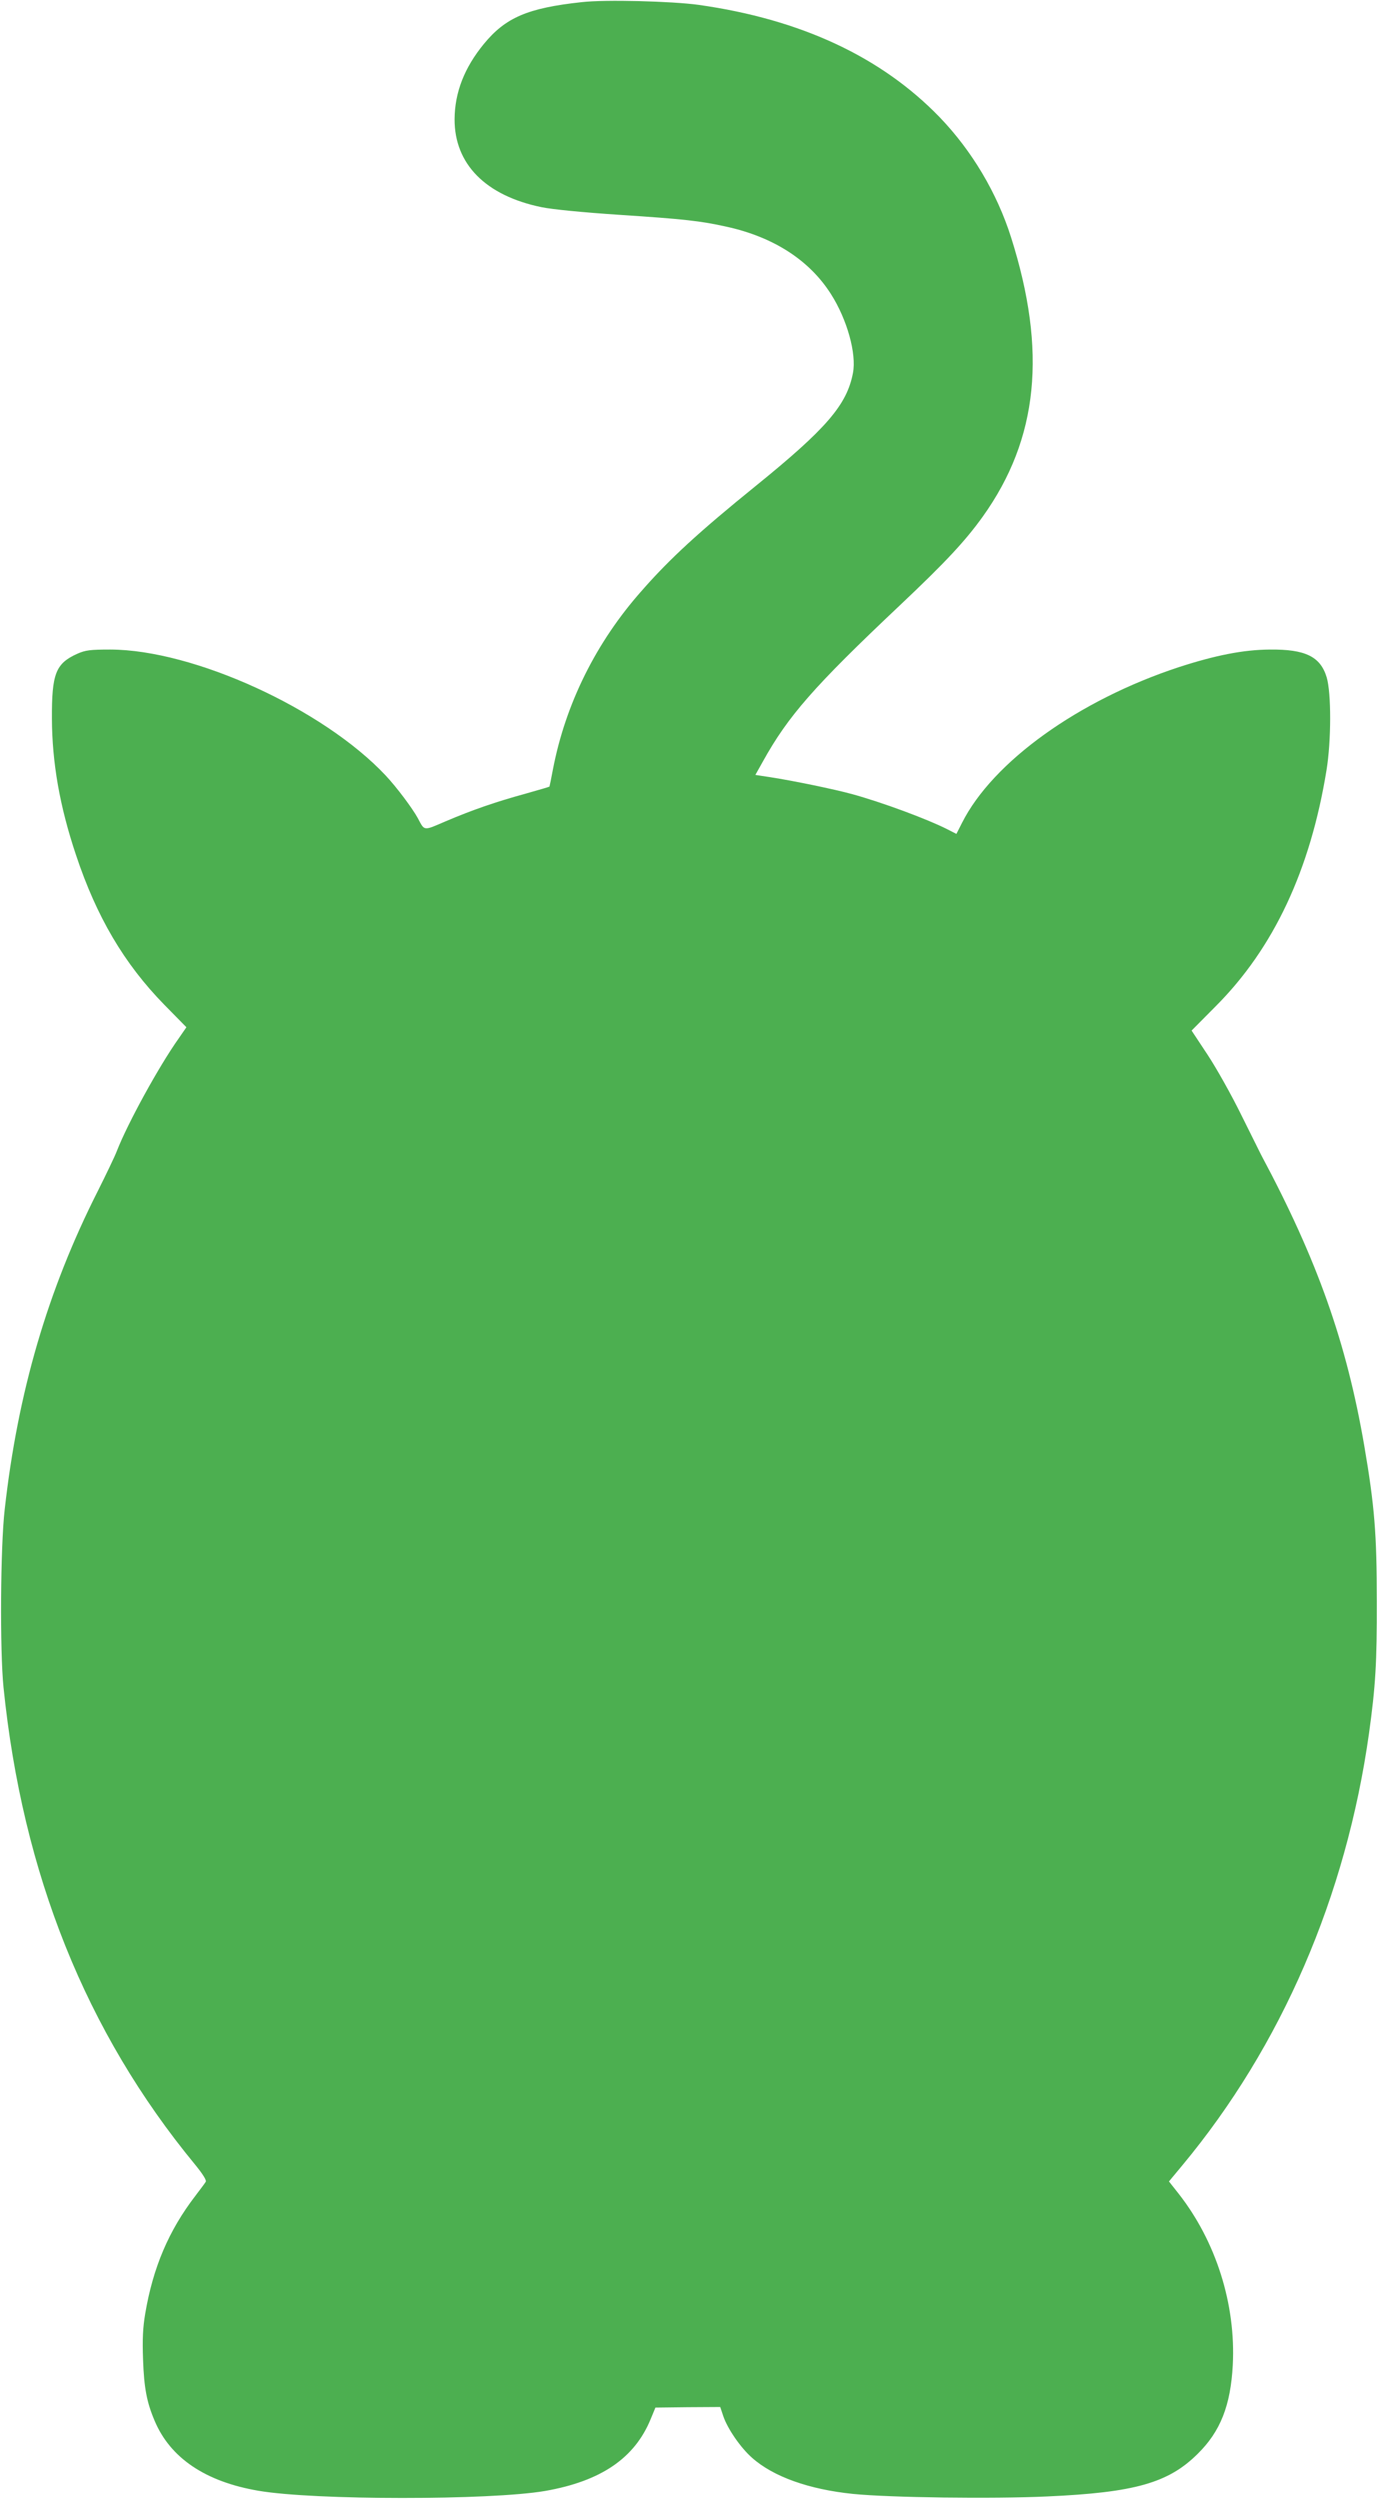 <?xml version="1.0" standalone="no"?>
<!DOCTYPE svg PUBLIC "-//W3C//DTD SVG 20010904//EN"
 "http://www.w3.org/TR/2001/REC-SVG-20010904/DTD/svg10.dtd">
<svg version="1.0" xmlns="http://www.w3.org/2000/svg"
 width="706pt" height="1280pt" viewBox="0 0 706 1280"
 preserveAspectRatio="xMidYMid meet">
<g transform="translate(0,1280) scale(0.1,-0.1)"
fill="#4caf50" stroke="none">
<path d="M2980 12789 c-277 -30 -390 -79 -501 -214 -100 -122 -149 -248 -150
-385 -1 -230 159 -392 446 -451 53 -11 215 -27 398 -39 333 -22 415 -31 550
-61 241 -53 425 -172 535 -346 82 -129 131 -304 112 -403 -31 -163 -136 -285
-499 -579 -289 -234 -440 -372 -585 -538 -233 -263 -389 -579 -453 -912 -9
-48 -17 -87 -18 -89 -1 -1 -58 -18 -126 -37 -149 -41 -266 -81 -407 -141 -114
-49 -106 -50 -141 16 -28 51 -107 157 -165 219 -320 341 -984 644 -1411 645
-103 0 -127 -3 -170 -22 -110 -50 -130 -102 -129 -332 1 -226 40 -449 123
-697 106 -319 248 -558 451 -766 l115 -117 -40 -58 c-101 -142 -262 -436 -316
-575 -11 -29 -56 -122 -99 -208 -256 -506 -409 -1029 -476 -1629 -22 -193 -25
-722 -6 -910 97 -955 423 -1766 980 -2442 41 -50 61 -82 56 -90 -4 -7 -29 -40
-54 -73 -135 -176 -216 -365 -256 -602 -12 -71 -15 -132 -11 -237 5 -143 19
-217 59 -311 80 -191 261 -313 533 -359 285 -49 1186 -49 1467 -1 287 50 460
168 542 369 l24 58 166 2 166 1 15 -45 c22 -66 89 -163 148 -215 109 -97 292
-162 517 -185 188 -19 718 -26 995 -13 448 20 621 69 771 218 117 115 169 248
180 455 16 310 -85 632 -278 878 l-49 62 69 83 c508 611 839 1378 956 2212 33
237 41 365 40 675 0 345 -12 491 -64 795 -91 531 -241 954 -529 1492 -5 10
-50 101 -101 203 -50 102 -128 241 -173 309 l-82 124 125 126 c296 297 483
696 566 1206 25 151 25 398 1 477 -32 106 -109 144 -292 142 -134 -1 -277 -29
-465 -90 -514 -169 -953 -484 -1111 -797 l-29 -57 -49 25 c-103 52 -333 137
-486 179 -92 25 -294 67 -422 87 l-73 11 37 66 c130 235 262 386 704 803 233
220 334 328 425 455 284 398 329 846 144 1429 -72 227 -200 442 -364 613 -299
310 -712 503 -1236 577 -138 19 -481 28 -600 14z"/>
</g>
</svg>
